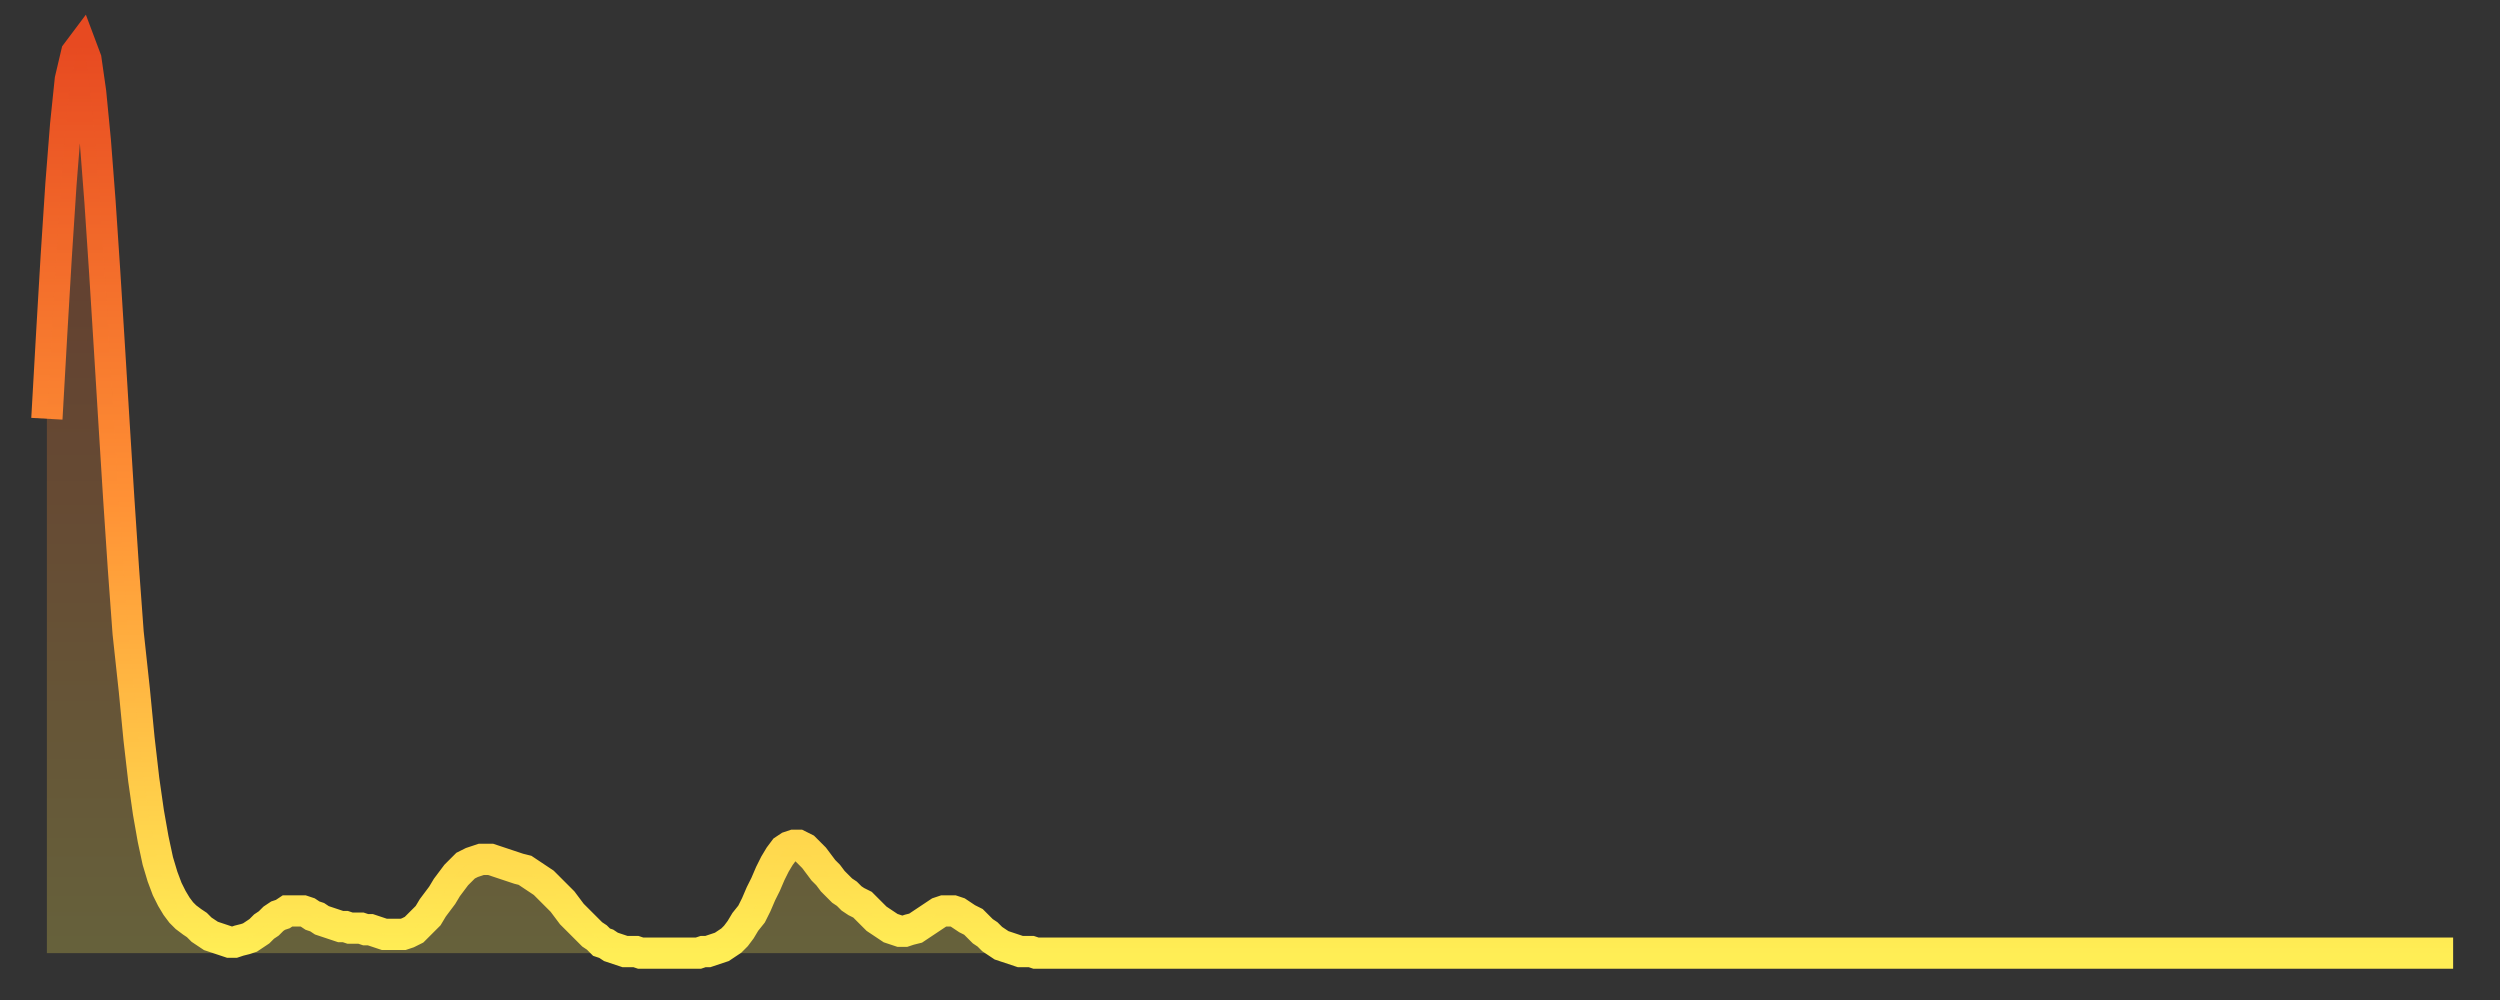 <?xml version="1.0" encoding="utf-8" ?>
<svg baseProfile="full" height="64" version="1.1" width="160" xmlns="http://www.w3.org/2000/svg" xmlns:ev="http://www.w3.org/2001/xml-events" xmlns:xlink="http://www.w3.org/1999/xlink"><rect width="100%" height="100%" fill="#333333" stroke="none"/><defs><linearGradient id="id1501558" x1="0" x2="0" y1="0" y2="1"><stop offset="0%" stop-color="#e74a21" /><stop offset="50%" stop-color="#ff9135" /><stop offset="100%" stop-color="#ffee55" /></linearGradient></defs><g transform="translate(3,3)"><g><path d="M 0.0 23.8 0.3 18.5 0.6 13.4 0.9 8.8 1.2 5.0 1.5 2.1 1.9 0.4 2.2 0.0 2.5 0.8 2.8 2.9 3.1 6.0 3.4 9.9 3.7 14.4 4.0 19.2 4.3 24.1 4.6 28.9 4.9 33.4 5.2 37.5 5.6 41.2 5.9 44.3 6.2 46.9 6.5 49.0 6.8 50.7 7.1 52.1 7.4 53.1 7.7 53.9 8.0 54.5 8.3 55.0 8.6 55.4 8.9 55.7 9.3 56.0 9.6 56.2 9.9 56.5 10.2 56.7 10.5 56.9 10.8 57.0 11.1 57.1 11.4 57.2 11.7 57.3 12.0 57.3 12.3 57.2 12.7 57.1 13.0 57.0 13.3 56.8 13.6 56.6 13.9 56.3 14.2 56.1 14.5 55.8 14.8 55.6 15.1 55.5 15.4 55.3 15.7 55.3 16.0 55.3 16.4 55.3 16.7 55.4 17.0 55.6 17.3 55.7 17.6 55.9 17.9 56.0 18.2 56.1 18.5 56.2 18.8 56.3 19.1 56.3 19.4 56.4 19.8 56.4 20.1 56.4 20.4 56.5 20.7 56.5 21.0 56.6 21.3 56.7 21.6 56.8 21.9 56.8 22.2 56.8 22.5 56.8 22.8 56.8 23.1 56.7 23.5 56.5 23.8 56.2 24.1 55.9 24.4 55.6 24.7 55.1 25.0 54.7 25.3 54.3 25.6 53.8 25.9 53.4 26.2 53.0 26.5 52.7 26.8 52.4 27.2 52.2 27.5 52.1 27.8 52.0 28.1 52.0 28.4 52.0 28.7 52.1 29.0 52.2 29.3 52.3 29.6 52.4 29.9 52.5 30.2 52.6 30.6 52.7 30.9 52.9 31.2 53.1 31.5 53.3 31.8 53.5 32.1 53.8 32.4 54.1 32.7 54.4 33.0 54.7 33.3 55.1 33.6 55.5 33.9 55.8 34.3 56.2 34.6 56.5 34.9 56.8 35.2 57.0 35.5 57.3 35.8 57.4 36.1 57.6 36.4 57.7 36.7 57.8 37.0 57.9 37.3 57.9 37.7 57.9 38.0 58.0 38.3 58.0 38.6 58.0 38.9 58.0 39.2 58.0 39.5 58.0 39.8 58.0 40.1 58.0 40.4 58.0 40.7 58.0 41.0 58.0 41.4 58.0 41.7 58.0 42.0 57.9 42.3 57.9 42.6 57.8 42.9 57.7 43.2 57.6 43.5 57.4 43.8 57.2 44.1 56.9 44.4 56.5 44.7 56.0 45.1 55.5 45.4 54.9 45.7 54.2 46.0 53.6 46.3 52.9 46.6 52.3 46.9 51.8 47.2 51.4 47.5 51.2 47.8 51.1 48.1 51.1 48.5 51.3 48.8 51.6 49.1 51.9 49.4 52.3 49.7 52.7 50.0 53.0 50.3 53.4 50.6 53.7 50.9 54.0 51.2 54.2 51.5 54.5 51.8 54.7 52.2 54.9 52.5 55.2 52.8 55.5 53.1 55.8 53.4 56.0 53.7 56.2 54.0 56.4 54.3 56.5 54.6 56.6 54.9 56.6 55.2 56.5 55.6 56.4 55.9 56.2 56.2 56.0 56.5 55.8 56.8 55.6 57.1 55.4 57.4 55.3 57.7 55.3 58.0 55.3 58.3 55.4 58.6 55.6 58.9 55.8 59.3 56.0 59.6 56.3 59.9 56.6 60.2 56.8 60.5 57.1 60.8 57.3 61.1 57.5 61.4 57.6 61.7 57.7 62.0 57.8 62.3 57.9 62.6 57.9 63.0 57.9 63.3 58.0 63.6 58.0 63.9 58.0 64.2 58.0 64.5 58.0 64.8 58.0 65.1 58.0 65.4 58.0 65.7 58.0 66.0 58.0 66.4 58.0 66.7 58.0 67.0 58.0 67.3 58.0 67.6 58.0 67.9 58.0 68.2 58.0 68.5 58.0 68.8 58.0 69.1 58.0 69.4 58.0 69.7 58.0 70.1 58.0 70.4 58.0 70.7 58.0 71.0 58.0 71.3 58.0 71.6 58.0 71.9 58.0 72.2 58.0 72.5 58.0 72.8 58.0 73.1 58.0 73.5 58.0 73.8 58.0 74.1 58.0 74.4 58.0 74.7 58.0 75.0 58.0 75.3 58.0 75.6 58.0 75.9 58.0 76.2 58.0 76.5 58.0 76.8 58.0 77.2 58.0 77.5 58.0 77.8 58.0 78.1 58.0 78.4 58.0 78.7 58.0 79.0 58.0 79.3 58.0 79.6 58.0 79.9 58.0 80.2 58.0 80.5 58.0 80.9 58.0 81.2 58.0 81.5 58.0 81.8 58.0 82.1 58.0 82.4 58.0 82.7 58.0 83.0 58.0 83.3 58.0 83.6 58.0 83.9 58.0 84.3 58.0 84.6 58.0 84.9 58.0 85.2 58.0 85.5 58.0 85.8 58.0 86.1 58.0 86.4 58.0 86.7 58.0 87.0 58.0 87.3 58.0 87.6 58.0 88.0 58.0 88.3 58.0 88.6 58.0 88.9 58.0 89.2 58.0 89.5 58.0 89.8 58.0 90.1 58.0 90.4 58.0 90.7 58.0 91.0 58.0 91.4 58.0 91.7 58.0 92.0 58.0 92.3 58.0 92.6 58.0 92.9 58.0 93.2 58.0 93.5 58.0 93.8 58.0 94.1 58.0 94.4 58.0 94.7 58.0 95.1 58.0 95.4 58.0 95.7 58.0 96.0 58.0 96.3 58.0 96.6 58.0 96.9 58.0 97.2 58.0 97.5 58.0 97.8 58.0 98.1 58.0 98.4 58.0 98.8 58.0 99.1 58.0 99.4 58.0 99.7 58.0 100.0 58.0 100.3 58.0 100.6 58.0 100.9 58.0 101.2 58.0 101.5 58.0 101.8 58.0 102.2 58.0 102.5 58.0 102.8 58.0 103.1 58.0 103.4 58.0 103.7 58.0 104.0 58.0 104.3 58.0 104.6 58.0 104.9 58.0 105.2 58.0 105.5 58.0 105.9 58.0 106.2 58.0 106.5 58.0 106.8 58.0 107.1 58.0 107.4 58.0 107.7 58.0 108.0 58.0 108.3 58.0 108.6 58.0 108.9 58.0 109.3 58.0 109.6 58.0 109.9 58.0 110.2 58.0 110.5 58.0 110.8 58.0 111.1 58.0 111.4 58.0 111.7 58.0 112.0 58.0 112.3 58.0 112.6 58.0 113.0 58.0 113.3 58.0 113.6 58.0 113.9 58.0 114.2 58.0 114.5 58.0 114.8 58.0 115.1 58.0 115.4 58.0 115.7 58.0 116.0 58.0 116.3 58.0 116.7 58.0 117.0 58.0 117.3 58.0 117.6 58.0 117.9 58.0 118.2 58.0 118.5 58.0 118.8 58.0 119.1 58.0 119.4 58.0 119.7 58.0 120.1 58.0 120.4 58.0 120.7 58.0 121.0 58.0 121.3 58.0 121.6 58.0 121.9 58.0 122.2 58.0 122.5 58.0 122.8 58.0 123.1 58.0 123.4 58.0 123.8 58.0 124.1 58.0 124.4 58.0 124.7 58.0 125.0 58.0 125.3 58.0 125.6 58.0 125.9 58.0 126.2 58.0 126.5 58.0 126.8 58.0 127.2 58.0 127.5 58.0 127.8 58.0 128.1 58.0 128.4 58.0 128.7 58.0 129.0 58.0 129.3 58.0 129.6 58.0 129.9 58.0 130.2 58.0 130.5 58.0 130.9 58.0 131.2 58.0 131.5 58.0 131.8 58.0 132.1 58.0 132.4 58.0 132.7 58.0 133.0 58.0 133.3 58.0 133.6 58.0 133.9 58.0 134.2 58.0 134.6 58.0 134.9 58.0 135.2 58.0 135.5 58.0 135.8 58.0 136.1 58.0 136.4 58.0 136.7 58.0 137.0 58.0 137.3 58.0 137.6 58.0 138.0 58.0 138.3 58.0 138.6 58.0 138.9 58.0 139.2 58.0 139.5 58.0 139.8 58.0 140.1 58.0 140.4 58.0 140.7 58.0 141.0 58.0 141.3 58.0 141.7 58.0 142.0 58.0 142.3 58.0 142.6 58.0 142.9 58.0 143.2 58.0 143.5 58.0 143.8 58.0 144.1 58.0 144.4 58.0 144.7 58.0 145.1 58.0 145.4 58.0 145.7 58.0 146.0 58.0 146.3 58.0 146.6 58.0 146.9 58.0 147.2 58.0 147.5 58.0 147.8 58.0 148.1 58.0 148.4 58.0 148.8 58.0 149.1 58.0 149.4 58.0 149.7 58.0 150.0 58.0 150.3 58.0 150.6 58.0 150.9 58.0 151.2 58.0 151.5 58.0 151.8 58.0 152.1 58.0 152.5 58.0 152.8 58.0 153.1 58.0 153.4 58.0 153.7 58.0 154.0 58.0" fill="none" id="graph-curve" opacity="1" stroke="url(#id1501558)" stroke-width="2" /><path d="M 0 58 L 0.0 23.8 0.3 18.5 0.6 13.4 0.9 8.8 1.2 5.0 1.5 2.1 1.9 0.4 2.2 0.0 2.5 0.8 2.8 2.9 3.1 6.0 3.4 9.9 3.7 14.4 4.0 19.2 4.3 24.1 4.6 28.9 4.9 33.4 5.2 37.5 5.6 41.2 5.9 44.3 6.2 46.9 6.5 49.0 6.8 50.7 7.1 52.1 7.4 53.1 7.7 53.9 8.0 54.5 8.3 55.0 8.6 55.4 8.9 55.7 9.3 56.0 9.6 56.2 9.9 56.5 10.2 56.7 10.5 56.9 10.8 57.0 11.1 57.1 11.4 57.2 11.7 57.3 12.0 57.3 12.3 57.2 12.7 57.1 13.0 57.0 13.3 56.8 13.6 56.6 13.9 56.3 14.2 56.1 14.5 55.8 14.8 55.6 15.1 55.5 15.4 55.3 15.7 55.3 16.0 55.3 16.4 55.3 16.7 55.4 17.0 55.6 17.3 55.7 17.6 55.9 17.9 56.0 18.2 56.1 18.5 56.2 18.8 56.3 19.1 56.3 19.4 56.4 19.8 56.4 20.1 56.4 20.4 56.5 20.7 56.5 21.0 56.6 21.3 56.7 21.6 56.8 21.9 56.8 22.2 56.8 22.5 56.8 22.8 56.8 23.1 56.7 23.5 56.5 23.8 56.2 24.1 55.9 24.4 55.6 24.7 55.1 25.0 54.7 25.3 54.3 25.6 53.8 25.9 53.4 26.2 53.0 26.5 52.7 26.8 52.4 27.2 52.2 27.5 52.1 27.8 52.0 28.1 52.0 28.4 52.0 28.7 52.1 29.0 52.2 29.3 52.3 29.6 52.4 29.9 52.5 30.2 52.6 30.6 52.7 30.9 52.9 31.2 53.1 31.5 53.3 31.8 53.5 32.1 53.8 32.4 54.1 32.7 54.4 33.0 54.7 33.3 55.1 33.6 55.5 33.9 55.8 34.3 56.2 34.6 56.5 34.9 56.8 35.2 57.0 35.5 57.3 35.8 57.4 36.1 57.6 36.4 57.7 36.7 57.8 37.0 57.9 37.3 57.9 37.7 57.9 38.0 58.0 38.3 58.0 38.6 58.0 38.9 58.0 39.2 58.0 39.5 58.0 39.8 58.0 40.1 58.0 40.4 58.0 40.7 58.0 41.0 58.0 41.4 58.0 41.7 58.0 42.0 57.9 42.3 57.9 42.6 57.8 42.9 57.7 43.2 57.6 43.5 57.4 43.8 57.2 44.1 56.9 44.4 56.5 44.7 56.0 45.1 55.5 45.4 54.9 45.7 54.2 46.0 53.6 46.3 52.9 46.6 52.3 46.9 51.8 47.2 51.4 47.5 51.2 47.8 51.1 48.1 51.1 48.5 51.3 48.8 51.6 49.1 51.9 49.4 52.3 49.7 52.7 50.0 53.0 50.3 53.4 50.6 53.7 50.9 54.0 51.2 54.2 51.5 54.5 51.8 54.7 52.2 54.9 52.5 55.2 52.8 55.5 53.1 55.8 53.4 56.0 53.7 56.2 54.0 56.4 54.3 56.5 54.6 56.6 54.9 56.6 55.2 56.5 55.6 56.4 55.9 56.2 56.2 56.0 56.5 55.8 56.8 55.6 57.1 55.4 57.4 55.3 57.7 55.3 58.0 55.3 58.3 55.4 58.6 55.6 58.9 55.8 59.3 56.0 59.6 56.3 59.9 56.6 60.2 56.8 60.5 57.1 60.8 57.3 61.1 57.5 61.4 57.6 61.7 57.7 62.0 57.8 62.3 57.9 62.6 57.9 63.0 57.9 63.3 58.0 63.6 58.0 63.9 58.0 64.2 58.0 64.5 58.0 64.8 58.0 65.1 58.0 65.4 58.0 65.7 58.0 66.0 58.0 66.4 58.0 66.7 58.0 67.0 58.0 67.3 58.0 67.6 58.0 67.9 58.0 68.2 58.0 68.5 58.0 68.8 58.0 69.1 58.0 69.4 58.0 69.7 58.0 70.1 58.0 70.4 58.0 70.7 58.0 71.0 58.0 71.3 58.0 71.6 58.0 71.9 58.0 72.2 58.0 72.5 58.0 72.8 58.0 73.1 58.0 73.5 58.0 73.8 58.0 74.1 58.0 74.4 58.0 74.7 58.0 75.0 58.0 75.3 58.0 75.6 58.0 75.9 58.0 76.2 58.0 76.5 58.0 76.8 58.0 77.2 58.0 77.5 58.0 77.8 58.0 78.1 58.0 78.4 58.0 78.7 58.0 79.0 58.0 79.3 58.0 79.6 58.0 79.9 58.0 80.2 58.0 80.5 58.0 80.9 58.0 81.2 58.0 81.5 58.0 81.8 58.0 82.1 58.0 82.4 58.0 82.7 58.0 83.0 58.0 83.3 58.0 83.6 58.0 83.9 58.0 84.3 58.0 84.6 58.0 84.9 58.0 85.2 58.0 85.5 58.0 85.8 58.0 86.1 58.0 86.4 58.0 86.7 58.0 87.0 58.0 87.3 58.0 87.6 58.0 88.0 58.0 88.3 58.0 88.6 58.0 88.9 58.0 89.2 58.0 89.5 58.0 89.8 58.0 90.1 58.0 90.4 58.0 90.7 58.0 91.0 58.0 91.4 58.0 91.7 58.0 92.0 58.0 92.3 58.0 92.6 58.0 92.9 58.0 93.2 58.0 93.5 58.0 93.8 58.0 94.1 58.0 94.4 58.0 94.7 58.0 95.1 58.0 95.4 58.0 95.7 58.0 96.0 58.0 96.3 58.0 96.6 58.0 96.9 58.0 97.2 58.0 97.5 58.0 97.8 58.0 98.1 58.0 98.4 58.0 98.8 58.0 99.1 58.0 99.4 58.0 99.7 58.0 100.0 58.0 100.3 58.0 100.6 58.0 100.9 58.0 101.2 58.0 101.5 58.0 101.8 58.0 102.2 58.0 102.5 58.0 102.8 58.0 103.1 58.0 103.4 58.0 103.7 58.0 104.0 58.0 104.3 58.0 104.6 58.0 104.9 58.0 105.2 58.0 105.5 58.0 105.9 58.0 106.2 58.0 106.5 58.0 106.8 58.0 107.1 58.0 107.4 58.0 107.7 58.0 108.0 58.0 108.3 58.0 108.6 58.0 108.9 58.0 109.3 58.0 109.6 58.0 109.9 58.0 110.2 58.0 110.5 58.0 110.8 58.0 111.1 58.0 111.4 58.0 111.7 58.0 112.0 58.0 112.3 58.0 112.6 58.0 113.0 58.0 113.3 58.0 113.6 58.0 113.9 58.0 114.2 58.0 114.5 58.0 114.8 58.0 115.1 58.0 115.4 58.0 115.7 58.0 116.0 58.0 116.3 58.0 116.7 58.0 117.0 58.0 117.3 58.0 117.6 58.0 117.9 58.0 118.2 58.0 118.5 58.0 118.8 58.0 119.1 58.0 119.4 58.0 119.7 58.0 120.1 58.0 120.4 58.0 120.7 58.0 121.0 58.0 121.3 58.0 121.6 58.0 121.9 58.0 122.2 58.0 122.5 58.0 122.8 58.0 123.1 58.0 123.4 58.0 123.8 58.0 124.1 58.0 124.4 58.0 124.7 58.0 125.0 58.0 125.3 58.0 125.6 58.0 125.9 58.0 126.2 58.0 126.5 58.0 126.8 58.0 127.2 58.0 127.5 58.0 127.8 58.0 128.1 58.0 128.4 58.0 128.7 58.0 129.0 58.0 129.3 58.0 129.6 58.0 129.9 58.0 130.2 58.0 130.5 58.0 130.9 58.0 131.2 58.0 131.5 58.0 131.8 58.0 132.1 58.0 132.4 58.0 132.7 58.0 133.0 58.0 133.3 58.0 133.6 58.0 133.9 58.0 134.2 58.0 134.6 58.0 134.9 58.0 135.2 58.0 135.5 58.0 135.8 58.0 136.1 58.0 136.4 58.0 136.7 58.0 137.0 58.0 137.3 58.0 137.6 58.0 138.0 58.0 138.3 58.0 138.6 58.0 138.9 58.0 139.2 58.0 139.5 58.0 139.8 58.0 140.1 58.0 140.4 58.0 140.7 58.0 141.0 58.0 141.3 58.0 141.7 58.0 142.0 58.0 142.3 58.0 142.6 58.0 142.9 58.0 143.2 58.0 143.5 58.0 143.8 58.0 144.1 58.0 144.4 58.0 144.7 58.0 145.1 58.0 145.4 58.0 145.7 58.0 146.0 58.0 146.3 58.0 146.6 58.0 146.9 58.0 147.2 58.0 147.5 58.0 147.8 58.0 148.1 58.0 148.4 58.0 148.8 58.0 149.1 58.0 149.4 58.0 149.7 58.0 150.0 58.0 150.3 58.0 150.6 58.0 150.9 58.0 151.2 58.0 151.5 58.0 151.8 58.0 152.1 58.0 152.5 58.0 152.8 58.0 153.1 58.0 153.4 58.0 153.7 58.0 154.0 58.0 154 58" fill="url(#id1501558)" fill-opacity=".25" id="graph-shadow" /></g></g></svg>